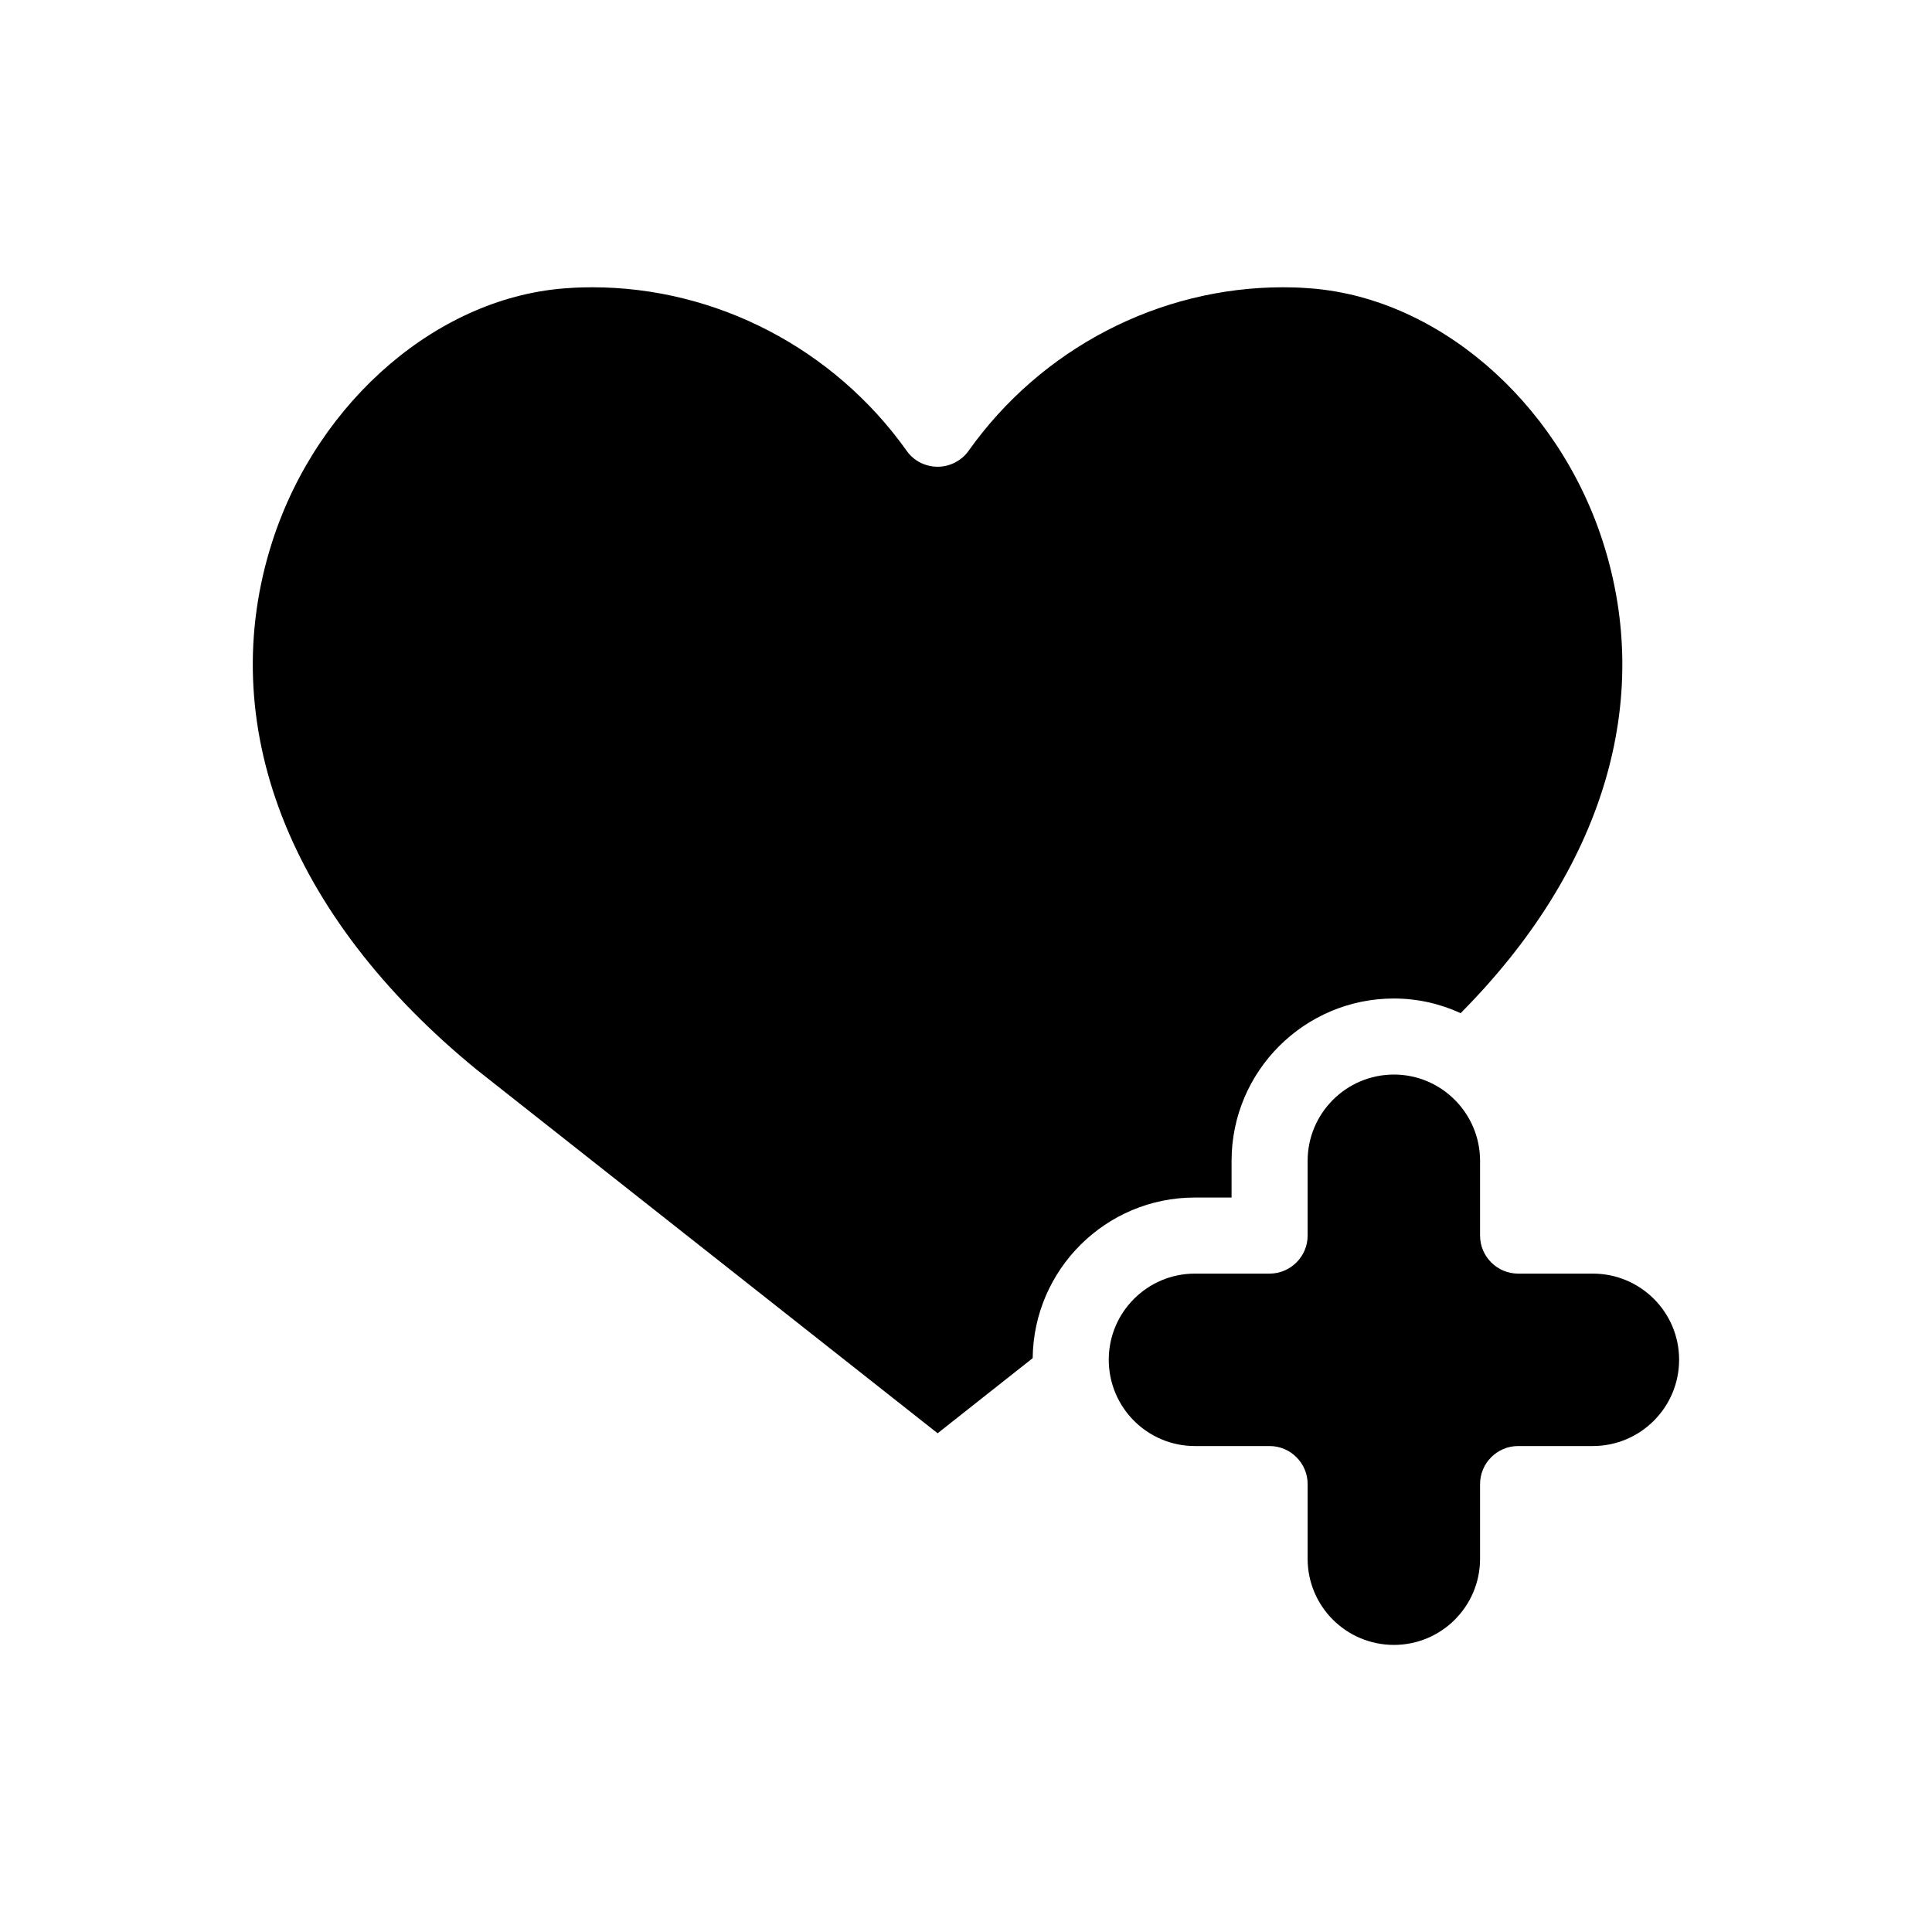 <?xml version="1.0" encoding="UTF-8"?>
<!-- Uploaded to: ICON Repo, www.iconrepo.com, Generator: ICON Repo Mixer Tools -->
<svg fill="#000000" width="800px" height="800px" version="1.1" viewBox="144 144 512 512" xmlns="http://www.w3.org/2000/svg">
 <g>
  <path d="m470.38 461.36v-9.723c0-23.73 19.297-43.023 43.023-43.023 6.297 0 12.293 1.41 17.684 3.879 37.633-37.887 51.387-82.574 37.633-125.1-12.141-37.484-44.488-65.094-78.695-67.059-1.965-0.152-3.981-0.203-5.996-0.203-32.898 0-64.086 16.223-83.332 43.328-1.914 2.672-4.988 4.231-8.211 4.231-3.273 0-6.348-1.562-8.211-4.231-19.297-27.105-50.48-43.328-83.332-43.328-2.066 0-4.082 0.051-6.047 0.203-34.207 1.965-66.555 29.574-78.695 67.059-15.566 48.215 4.133 99.25 54.16 140.11l122.12 96.328 25.191-19.902c0.25-23.527 19.398-42.57 42.977-42.57h9.727z"/>
  <path d="m566.11 481.52h-19.801c-5.543 0-10.078-4.535-10.078-10.078v-19.801c0-12.594-10.227-22.871-22.824-22.871-12.645 0-22.871 10.277-22.871 22.871v19.801c0 5.543-4.535 10.078-10.078 10.078h-19.801c-12.594 0-22.824 10.227-22.824 22.824 0 12.645 10.227 22.871 22.824 22.871h19.801c5.543 0 10.078 4.535 10.078 10.078v19.801c0 12.594 10.227 22.824 22.871 22.824 12.594 0 22.824-10.227 22.824-22.824v-19.801c0-5.543 4.535-10.078 10.078-10.078h19.801c12.594 0 22.871-10.227 22.871-22.871 0-12.648-10.277-22.824-22.871-22.824z"/>
 </g>
</svg>
